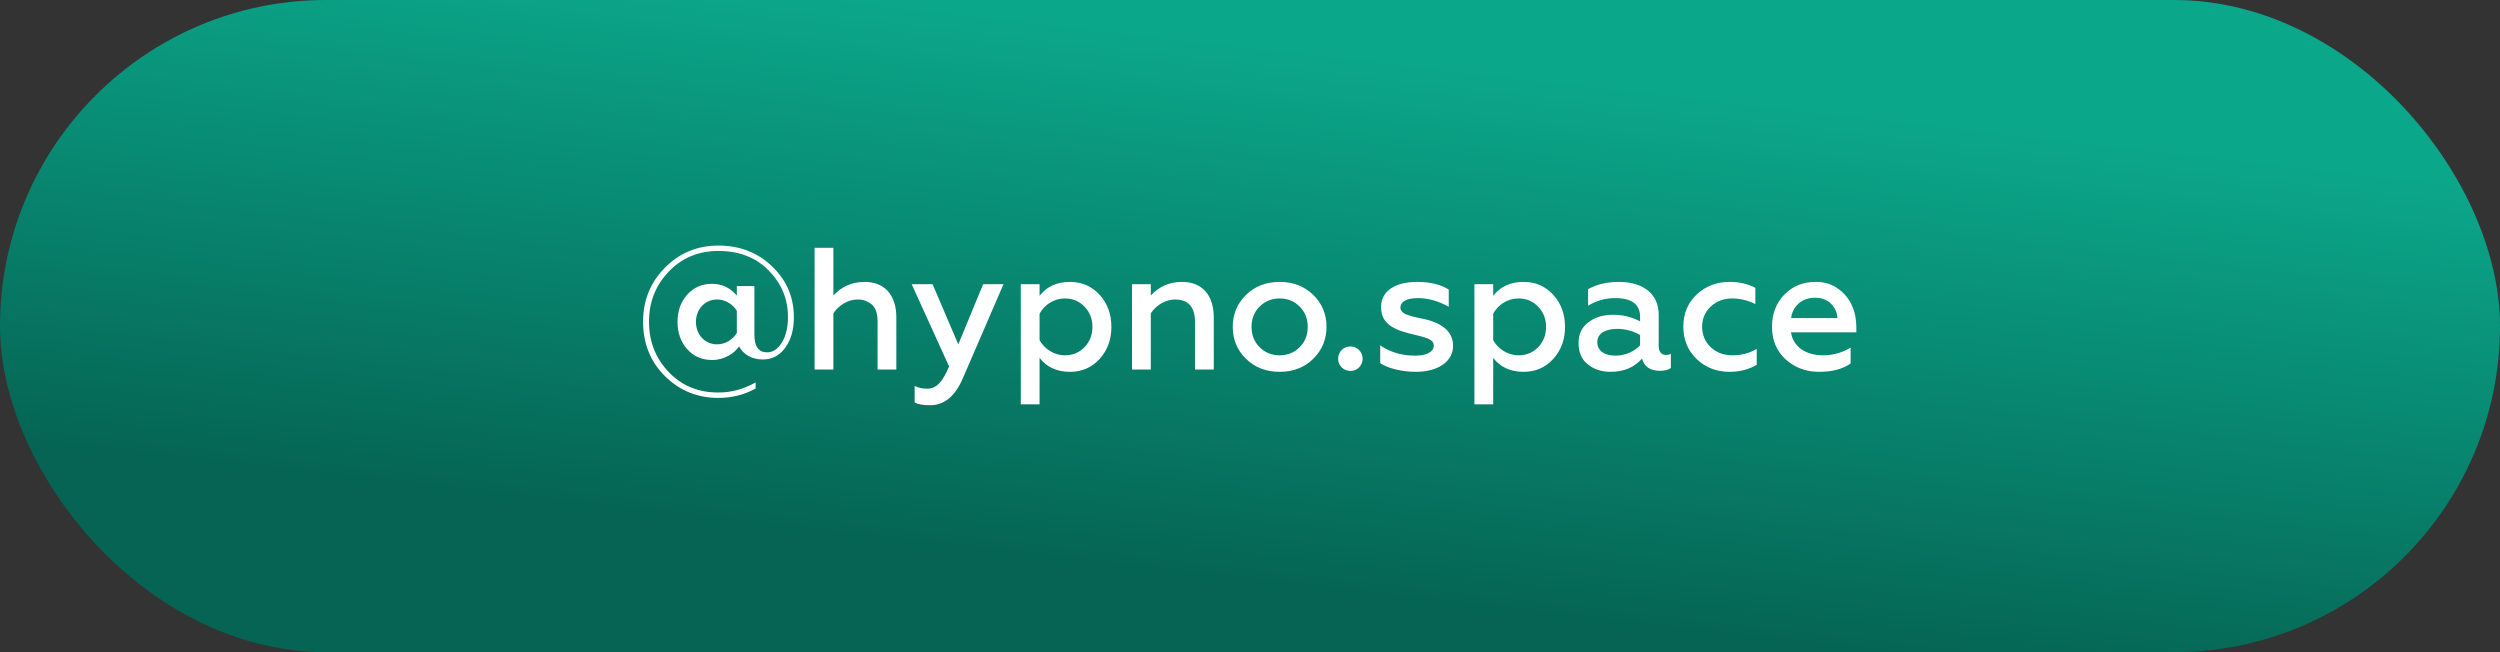 <?xml version="1.0" encoding="UTF-8"?> <svg xmlns="http://www.w3.org/2000/svg" width="230" height="60" viewBox="0 0 230 60" fill="none"><rect x="0" y="0" width="230" height="60" fill="#333333" stroke="none"/> <rect width="230" height="60" rx="30" fill="url(#paint0_linear_1551_19)"></rect> <path d="M66.092 36.608C67.34 36.608 68.476 36.32 69.516 35.744V35.184C68.396 35.808 67.26 36.112 66.092 36.112C64.252 36.112 62.716 35.488 61.516 34.224C60.316 32.96 59.708 31.424 59.708 29.6C59.708 27.792 60.316 26.256 61.516 24.992C62.732 23.728 64.252 23.088 66.092 23.088C67.996 23.088 69.532 23.68 70.716 24.88C71.9 26.08 72.492 27.504 72.492 29.168C72.492 30.144 72.3 30.944 71.916 31.536C71.548 32.128 71.1 32.416 70.572 32.416C69.788 32.416 69.404 31.872 69.404 30.784V26.32H67.788V27.2C67.196 26.48 66.428 26.112 65.5 26.112C64.572 26.112 63.804 26.448 63.212 27.12C62.62 27.792 62.332 28.624 62.332 29.616C62.332 30.608 62.62 31.44 63.212 32.112C63.804 32.784 64.572 33.12 65.516 33.12C66.652 33.12 67.548 32.512 67.996 31.872C68.364 32.576 69.132 33.072 70.172 33.072C71.02 33.072 71.708 32.72 72.236 32C72.764 31.28 73.036 30.352 73.036 29.184C73.036 27.344 72.364 25.776 71.036 24.512C69.708 23.232 68.06 22.592 66.092 22.592C64.156 22.592 62.524 23.264 61.18 24.624C59.836 25.968 59.164 27.632 59.164 29.6C59.164 31.6 59.836 33.28 61.18 34.608C62.524 35.936 64.156 36.608 66.092 36.608ZM65.98 31.68C64.844 31.68 64.028 30.784 64.028 29.616C64.028 28.448 64.844 27.552 65.98 27.552C66.732 27.552 67.42 28 67.788 28.592V30.64C67.42 31.232 66.732 31.68 65.98 31.68ZM76.671 28.832C77.119 28.112 78.015 27.552 78.895 27.552C79.391 27.552 79.823 27.696 80.191 28C80.559 28.304 80.735 28.832 80.735 29.584V34H82.463V29.2C82.463 27.168 81.407 25.936 79.551 25.936C78.399 25.936 77.439 26.352 76.671 27.184V22.8H74.943V34H76.671V28.832ZM85.571 37.28C86.867 37.28 87.859 36.464 88.563 34.848L92.323 26.144H90.451L88.163 31.68L85.795 26.144H83.875L87.315 33.712C86.723 35.12 86.179 35.76 85.283 35.76C84.883 35.76 84.499 35.68 84.147 35.504V37.024C84.451 37.2 84.915 37.28 85.571 37.28ZM98.44 25.936C97.224 25.936 96.296 26.368 95.64 27.216V26.144H93.912V37.2H95.64V32.928C96.296 33.776 97.224 34.208 98.44 34.208C99.544 34.208 100.456 33.808 101.176 33.008C101.896 32.208 102.248 31.232 102.248 30.08C102.248 28.912 101.896 27.936 101.176 27.136C100.456 26.336 99.544 25.936 98.44 25.936ZM97.976 27.456C98.696 27.456 99.304 27.712 99.784 28.224C100.264 28.72 100.504 29.344 100.504 30.08C100.504 30.8 100.264 31.424 99.784 31.936C99.304 32.432 98.696 32.688 97.976 32.688C96.952 32.688 96.072 32.08 95.64 31.296V28.864C96.072 28.048 96.952 27.456 97.976 27.456ZM105.874 28.832C106.322 28.112 107.218 27.552 108.098 27.552C109.122 27.552 109.938 28.048 109.938 29.584V34H111.666V29.2C111.666 27.168 110.61 25.936 108.754 25.936C107.602 25.936 106.642 26.352 105.874 27.184V26.144H104.146V34H105.874V28.832ZM117.734 32.688C116.982 32.688 116.374 32.432 115.878 31.936C115.382 31.44 115.142 30.816 115.142 30.064C115.142 29.328 115.382 28.704 115.878 28.208C116.374 27.712 116.998 27.456 117.734 27.456C118.47 27.456 119.078 27.712 119.574 28.208C120.07 28.704 120.31 29.328 120.31 30.064C120.31 30.816 120.07 31.44 119.574 31.936C119.078 32.432 118.47 32.688 117.734 32.688ZM117.734 34.208C118.982 34.208 120.006 33.808 120.822 33.008C121.638 32.192 122.038 31.216 122.038 30.064C122.038 28.912 121.638 27.936 120.822 27.136C120.006 26.336 118.982 25.936 117.734 25.936C116.47 25.936 115.446 26.336 114.63 27.136C113.814 27.936 113.414 28.912 113.414 30.064C113.414 31.232 113.814 32.208 114.63 33.008C115.446 33.808 116.47 34.208 117.734 34.208ZM124.243 34.128C124.867 34.128 125.363 33.632 125.363 32.992C125.363 32.368 124.835 31.872 124.243 31.872C123.603 31.872 123.107 32.368 123.107 32.992C123.107 33.632 123.603 34.128 124.243 34.128ZM130.259 34.208C132.307 34.208 133.683 33.248 133.683 31.824C133.683 30.576 132.787 29.744 130.995 29.344L130.083 29.152C129.875 29.088 129.507 28.992 129.331 28.912C129.043 28.768 128.835 28.592 128.835 28.288C128.835 27.776 129.379 27.424 130.451 27.424C131.395 27.424 132.339 27.696 133.283 28.224V26.64C132.563 26.176 131.587 25.936 130.387 25.936C128.291 25.936 127.059 26.816 127.059 28.24C127.059 29.6 127.907 30.24 129.699 30.688L130.675 30.928C130.915 30.992 131.251 31.088 131.427 31.168C131.715 31.312 131.907 31.488 131.907 31.792C131.907 32.368 131.267 32.72 130.179 32.72C128.963 32.72 127.891 32.4 126.979 31.776V33.408C127.667 33.872 128.931 34.208 130.259 34.208ZM140.174 25.936C138.958 25.936 138.03 26.368 137.374 27.216V26.144H135.646V37.2H137.374V32.928C138.03 33.776 138.958 34.208 140.174 34.208C141.278 34.208 142.19 33.808 142.91 33.008C143.63 32.208 143.982 31.232 143.982 30.08C143.982 28.912 143.63 27.936 142.91 27.136C142.19 26.336 141.278 25.936 140.174 25.936ZM139.71 27.456C140.43 27.456 141.038 27.712 141.518 28.224C141.998 28.72 142.238 29.344 142.238 30.08C142.238 30.8 141.998 31.424 141.518 31.936C141.038 32.432 140.43 32.688 139.71 32.688C138.686 32.688 137.806 32.08 137.374 31.296V28.864C137.806 28.048 138.686 27.456 139.71 27.456ZM153.256 32.656C152.872 32.656 152.6 32.368 152.6 31.872V28.944C152.6 27.024 151.144 25.936 148.968 25.936C147.832 25.936 146.888 26.16 146.104 26.608V28.128C146.856 27.664 147.688 27.424 148.584 27.424C150.12 27.424 150.888 28 150.888 29.136V29.568C150.168 29.168 149.32 28.96 148.376 28.96C147.496 28.96 146.744 29.184 146.136 29.648C145.528 30.096 145.224 30.736 145.224 31.568C145.224 32.384 145.496 33.04 146.056 33.504C146.616 33.968 147.32 34.208 148.168 34.208C149.384 34.208 150.344 33.808 151.064 32.992C151.272 33.744 151.832 34.112 152.712 34.112C153.144 34.112 153.48 34.032 153.72 33.856V32.544C153.576 32.624 153.432 32.656 153.256 32.656ZM150.888 31.776C150.392 32.304 149.544 32.72 148.648 32.72C147.64 32.72 146.952 32.304 146.952 31.472C146.952 30.704 147.64 30.256 148.792 30.256C149.528 30.256 150.232 30.448 150.888 30.816V31.776ZM159.107 34.208C160.035 34.208 160.867 34 161.619 33.568V32.096C160.963 32.496 160.211 32.688 159.379 32.688C158.595 32.688 157.939 32.448 157.395 31.952C156.867 31.456 156.595 30.816 156.595 30.064C156.595 29.312 156.867 28.688 157.395 28.192C157.939 27.696 158.595 27.456 159.379 27.456C160.083 27.456 160.787 27.632 161.491 27.968V26.48C160.803 26.112 160.003 25.936 159.123 25.936C157.939 25.936 156.931 26.32 156.099 27.088C155.283 27.856 154.867 28.848 154.867 30.048C154.867 31.264 155.283 32.256 156.099 33.04C156.931 33.824 157.939 34.208 159.107 34.208ZM163.024 30.064C163.024 31.296 163.44 32.288 164.272 33.056C165.12 33.824 166.144 34.208 167.36 34.208C168.576 34.208 169.536 33.952 170.256 33.44V31.984C169.472 32.448 168.64 32.688 167.728 32.688C166.128 32.688 164.976 31.904 164.768 30.576H170.784V30.128C170.784 28.704 170.288 27.408 169.12 26.576C168.544 26.144 167.856 25.936 167.056 25.936C165.856 25.936 164.896 26.336 164.144 27.12C163.392 27.904 163.024 28.896 163.024 30.064ZM164.784 29.264C164.896 28.24 165.712 27.392 166.976 27.392C167.616 27.392 168.112 27.584 168.48 27.968C168.848 28.352 169.024 28.784 169.04 29.264H164.784Z" fill="white"></path> <defs> <linearGradient id="paint0_linear_1551_19" x1="133.078" y1="6.089" x2="127.423" y2="55.608" gradientUnits="userSpaceOnUse"> <stop stop-color="#0BA78B"></stop> <stop offset="1" stop-color="#056453"></stop> </linearGradient> </defs> </svg> 
